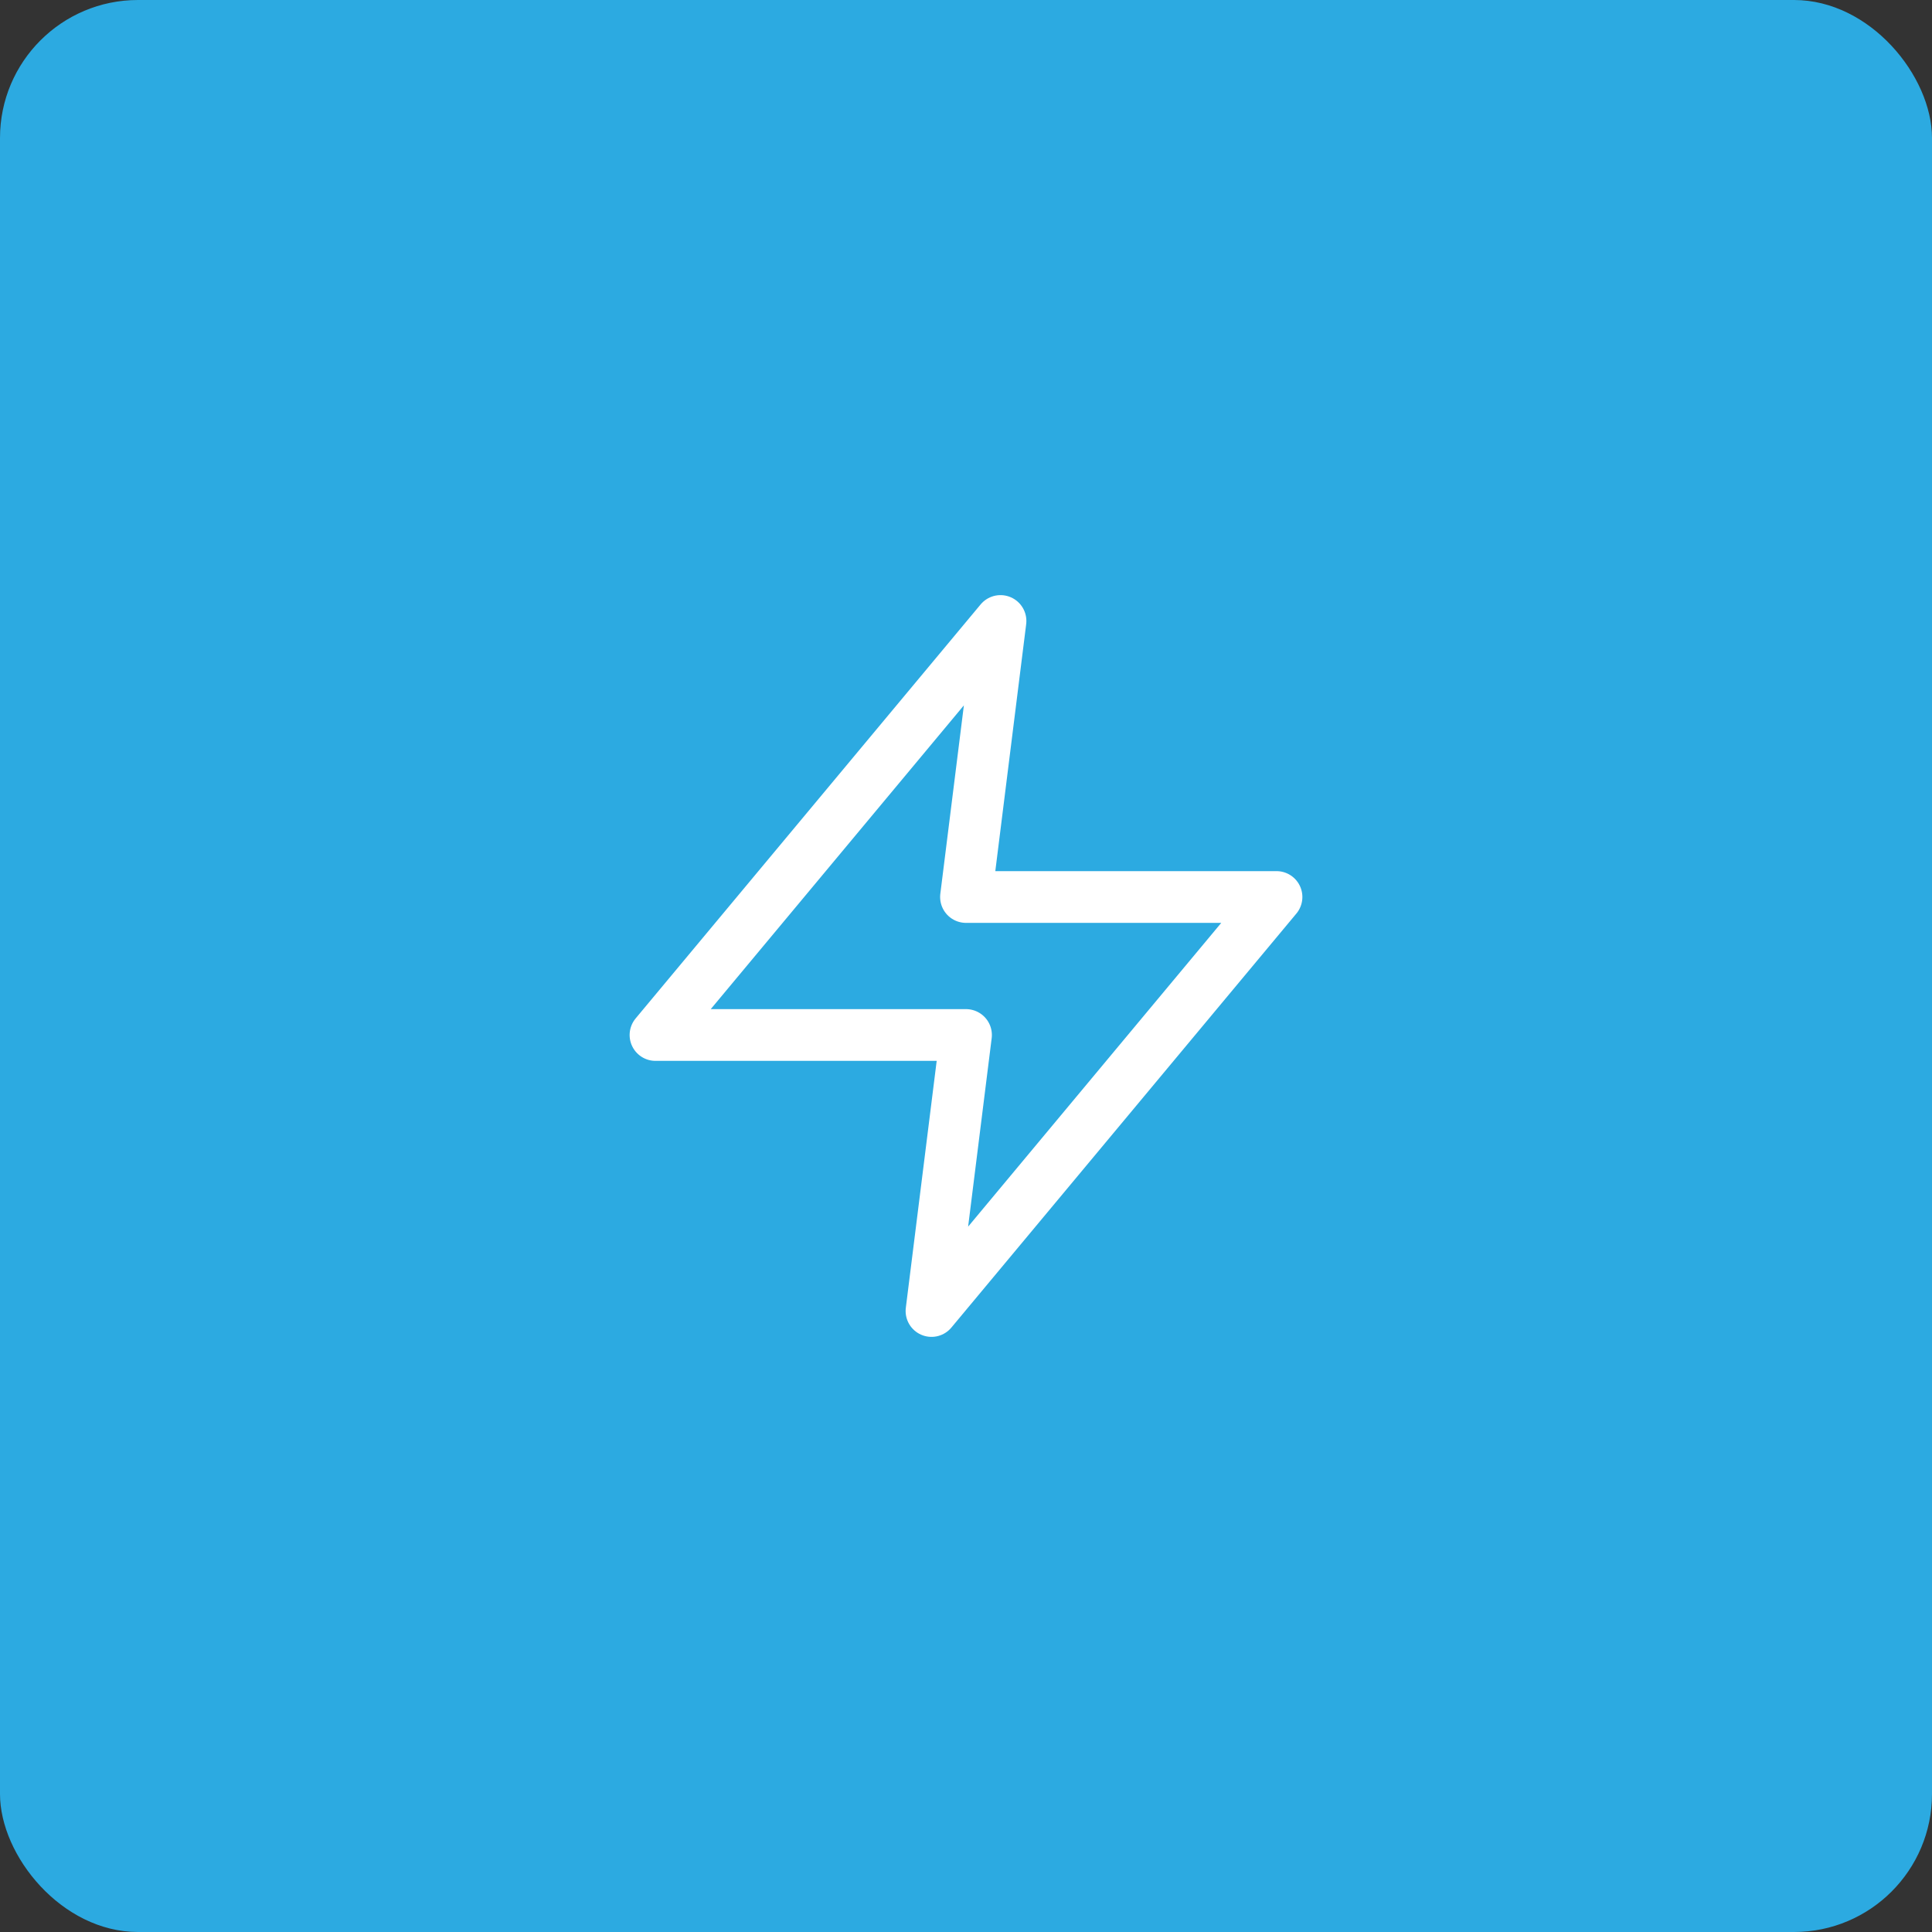 <svg width="56" height="56" viewBox="0 0 56 56" fill="none" xmlns="http://www.w3.org/2000/svg">
<rect x="0" y="0" width="56" height="56" fill="#333333" stroke="none"/>
<rect width="56" height="56" rx="4" fill="#2CAAE1"/>
<path d="M29 18L19 30H28L27 38L37 26H28L29 18Z" stroke="white" stroke-width="1.5" stroke-linecap="round" stroke-linejoin="round"/>
</svg>
